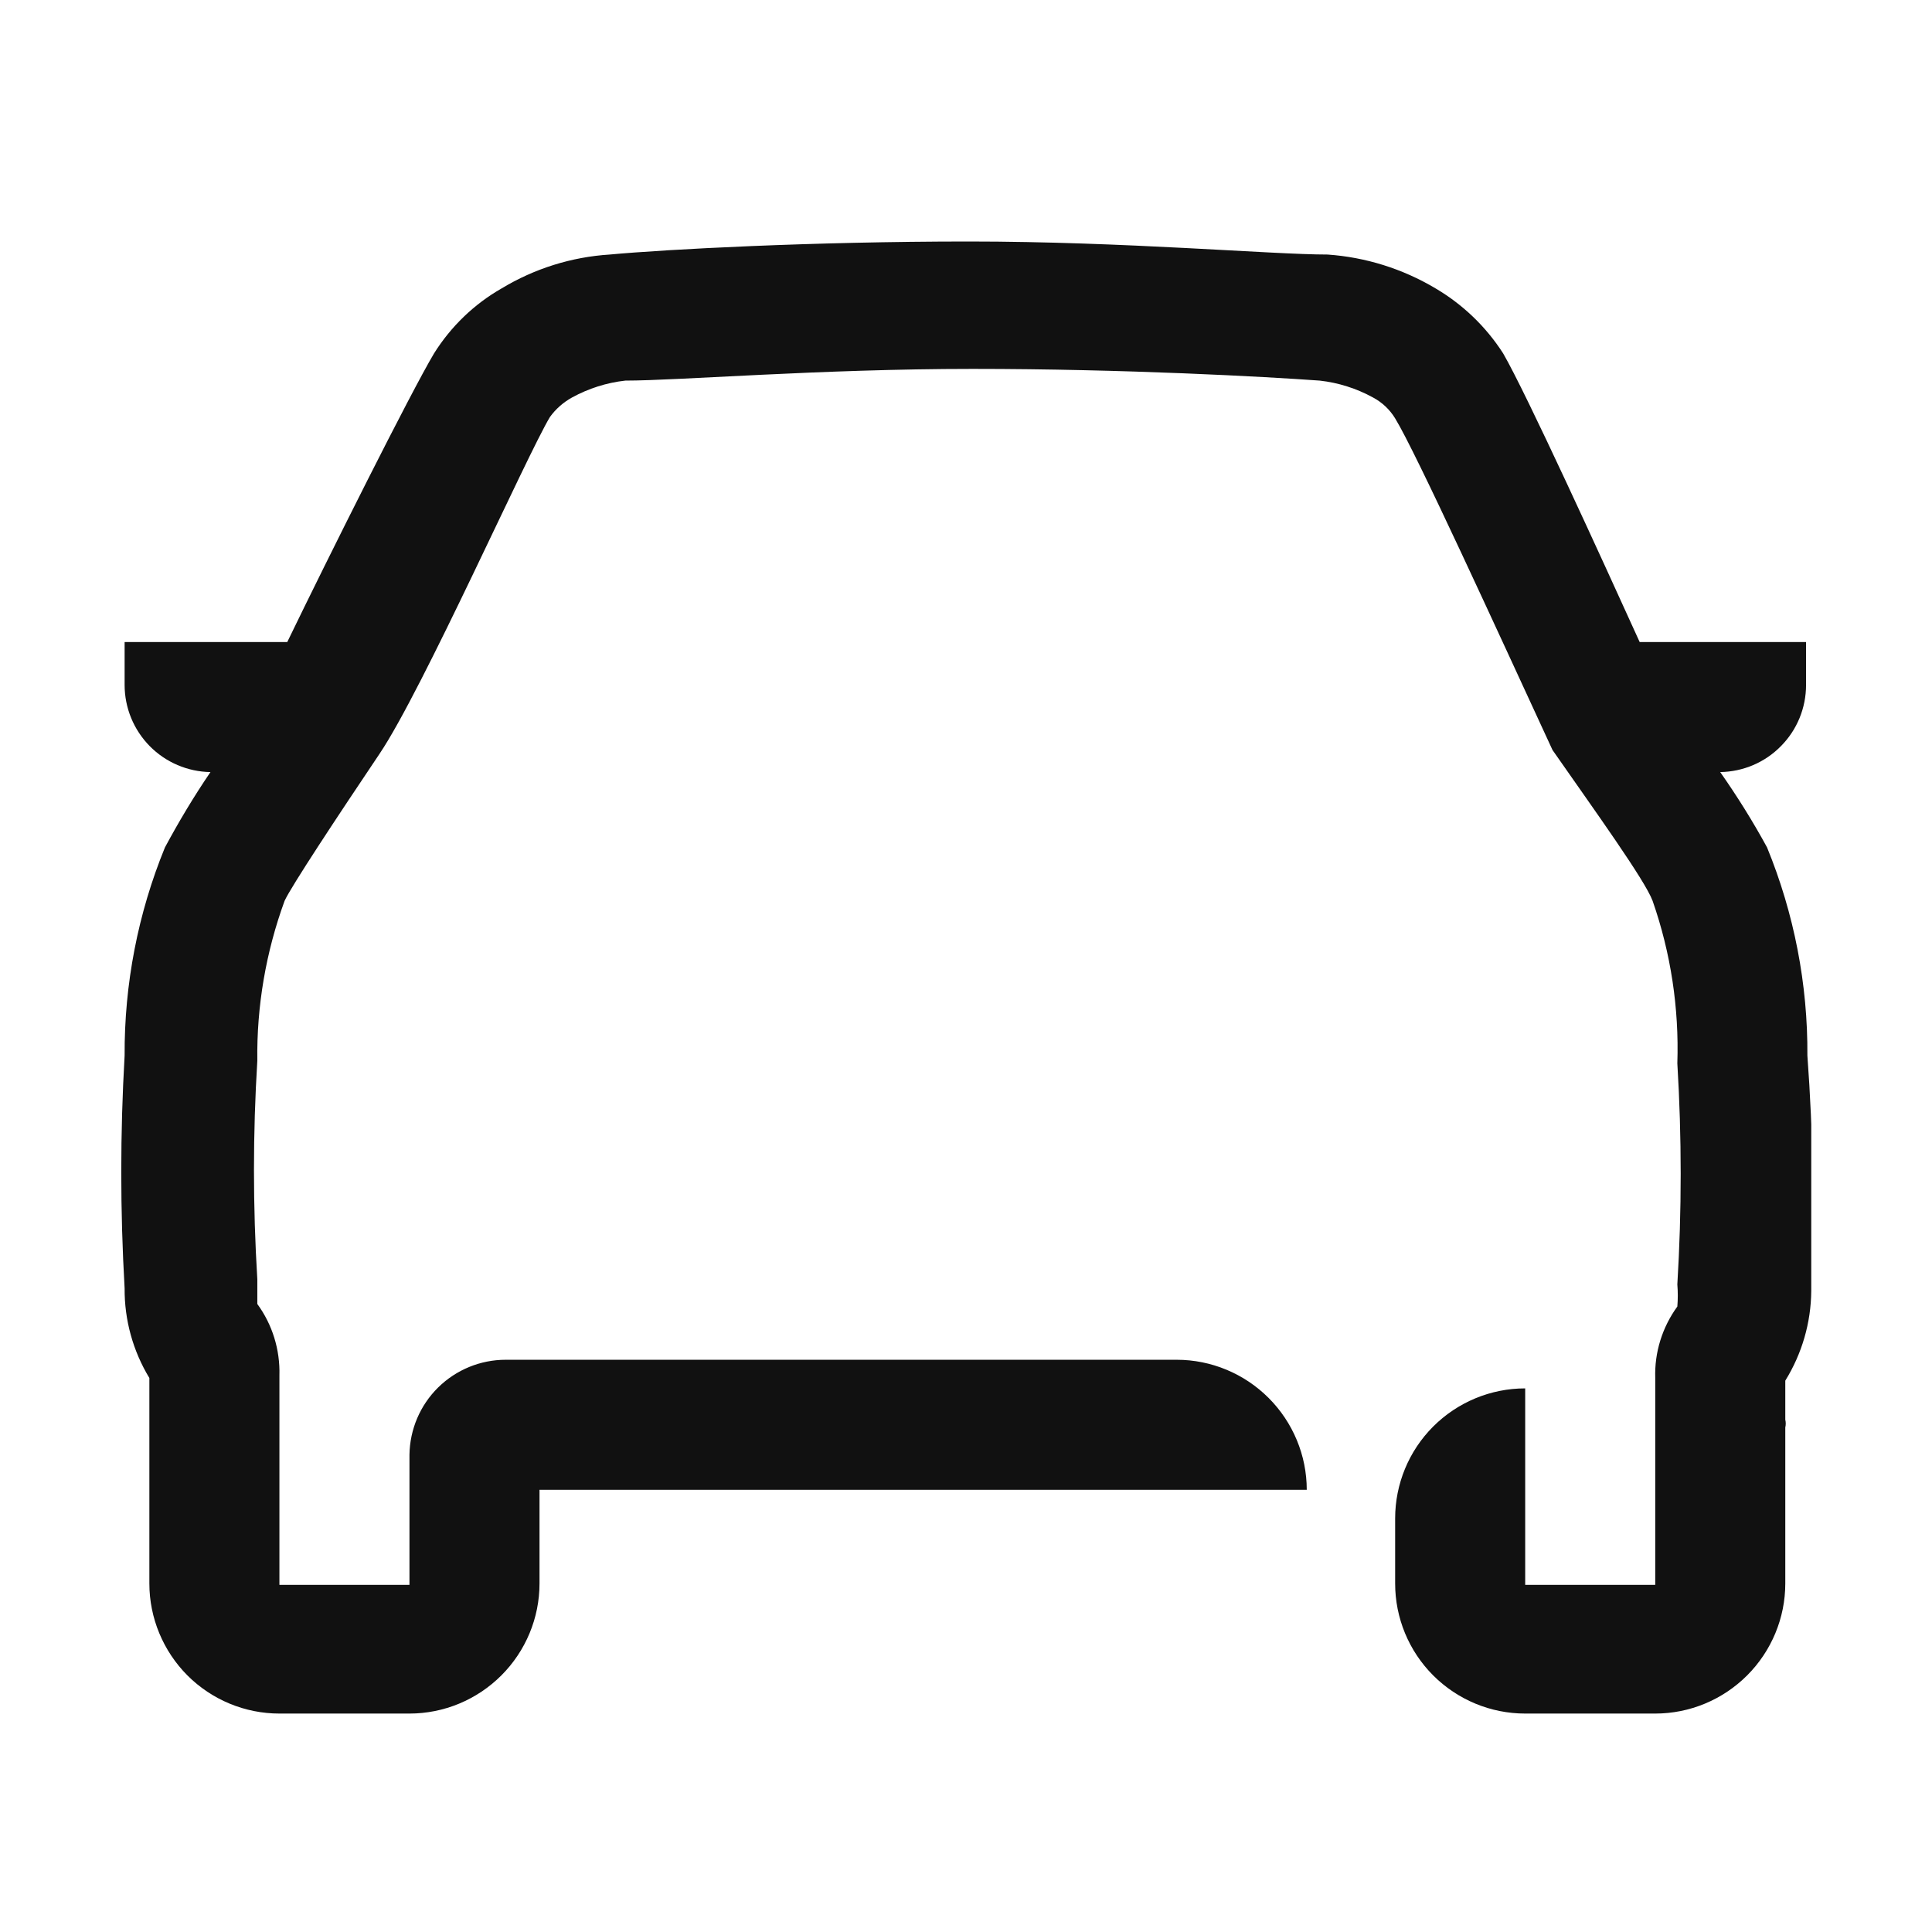 <svg width="16" height="16" viewBox="0 0 16 16" fill="none" xmlns="http://www.w3.org/2000/svg">
<g clip-path="url(#clip0_808_10292)">
<path d="M14.968 8.742C14.972 8.151 14.858 7.565 14.634 7.018C14.517 6.803 14.387 6.595 14.246 6.394C14.436 6.391 14.617 6.314 14.749 6.179C14.883 6.044 14.957 5.862 14.957 5.672V5.317H13.579C13.266 4.628 12.642 3.26 12.448 2.926C12.306 2.705 12.114 2.521 11.888 2.388C11.616 2.226 11.31 2.13 10.994 2.108C10.531 2.108 9.314 2 8.022 2C6.729 2 5.512 2.065 5.049 2.108C4.733 2.128 4.427 2.224 4.155 2.388C3.927 2.518 3.735 2.703 3.595 2.926C3.402 3.249 2.723 4.606 2.379 5.317H1.032V5.672C1.032 5.862 1.107 6.044 1.24 6.179C1.373 6.314 1.554 6.391 1.743 6.394C1.606 6.595 1.481 6.804 1.366 7.018C1.142 7.565 1.029 8.151 1.032 8.742C0.995 9.384 0.995 10.027 1.032 10.669C1.03 10.931 1.101 11.188 1.237 11.412V13.114C1.237 13.399 1.351 13.673 1.552 13.875C1.754 14.077 2.028 14.191 2.314 14.191H3.391C3.676 14.191 3.95 14.077 4.152 13.875C4.354 13.673 4.468 13.399 4.468 13.114V12.338H10.822C10.822 12.053 10.708 11.779 10.506 11.577C10.304 11.375 10.03 11.261 9.745 11.261H4.188C3.978 11.261 3.777 11.344 3.628 11.491C3.479 11.638 3.394 11.838 3.391 12.048V13.125H2.314V11.391C2.32 11.178 2.256 10.97 2.131 10.799C2.131 10.799 2.131 10.669 2.131 10.594C2.094 9.991 2.094 9.387 2.131 8.785C2.125 8.333 2.202 7.884 2.357 7.46C2.411 7.342 2.788 6.771 3.143 6.243C3.499 5.715 4.36 3.777 4.554 3.454C4.602 3.387 4.665 3.332 4.737 3.292C4.874 3.217 5.024 3.169 5.179 3.152C5.62 3.152 6.794 3.055 8.054 3.055C9.314 3.055 10.488 3.12 10.929 3.152C11.084 3.169 11.234 3.217 11.371 3.292C11.446 3.332 11.51 3.392 11.554 3.465C11.726 3.745 12.394 5.209 12.857 6.211C13.202 6.706 13.622 7.288 13.686 7.46C13.837 7.892 13.906 8.349 13.891 8.806C13.928 9.416 13.928 10.027 13.891 10.637C13.896 10.698 13.896 10.759 13.891 10.82C13.766 10.992 13.701 11.2 13.708 11.412V11.94V13.125H12.631V11.498C12.345 11.498 12.071 11.612 11.869 11.814C11.667 12.016 11.554 12.29 11.554 12.575V13.114C11.554 13.399 11.667 13.673 11.869 13.875C12.071 14.077 12.345 14.191 12.631 14.191H13.708C13.993 14.191 14.267 14.077 14.469 13.875C14.671 13.673 14.785 13.399 14.785 13.114V11.822C14.79 11.8 14.79 11.778 14.785 11.757V11.434C14.923 11.211 14.998 10.954 15 10.691C15.026 10.041 15.016 9.39 14.968 8.742Z" fill="#111111"/>
</g>
<defs>
<clipPath id="clip0_808_10292">
<rect width="14" height="12.201" fill="white" transform="translate(1 2)"/>
</clipPath>
</defs>
</svg>

